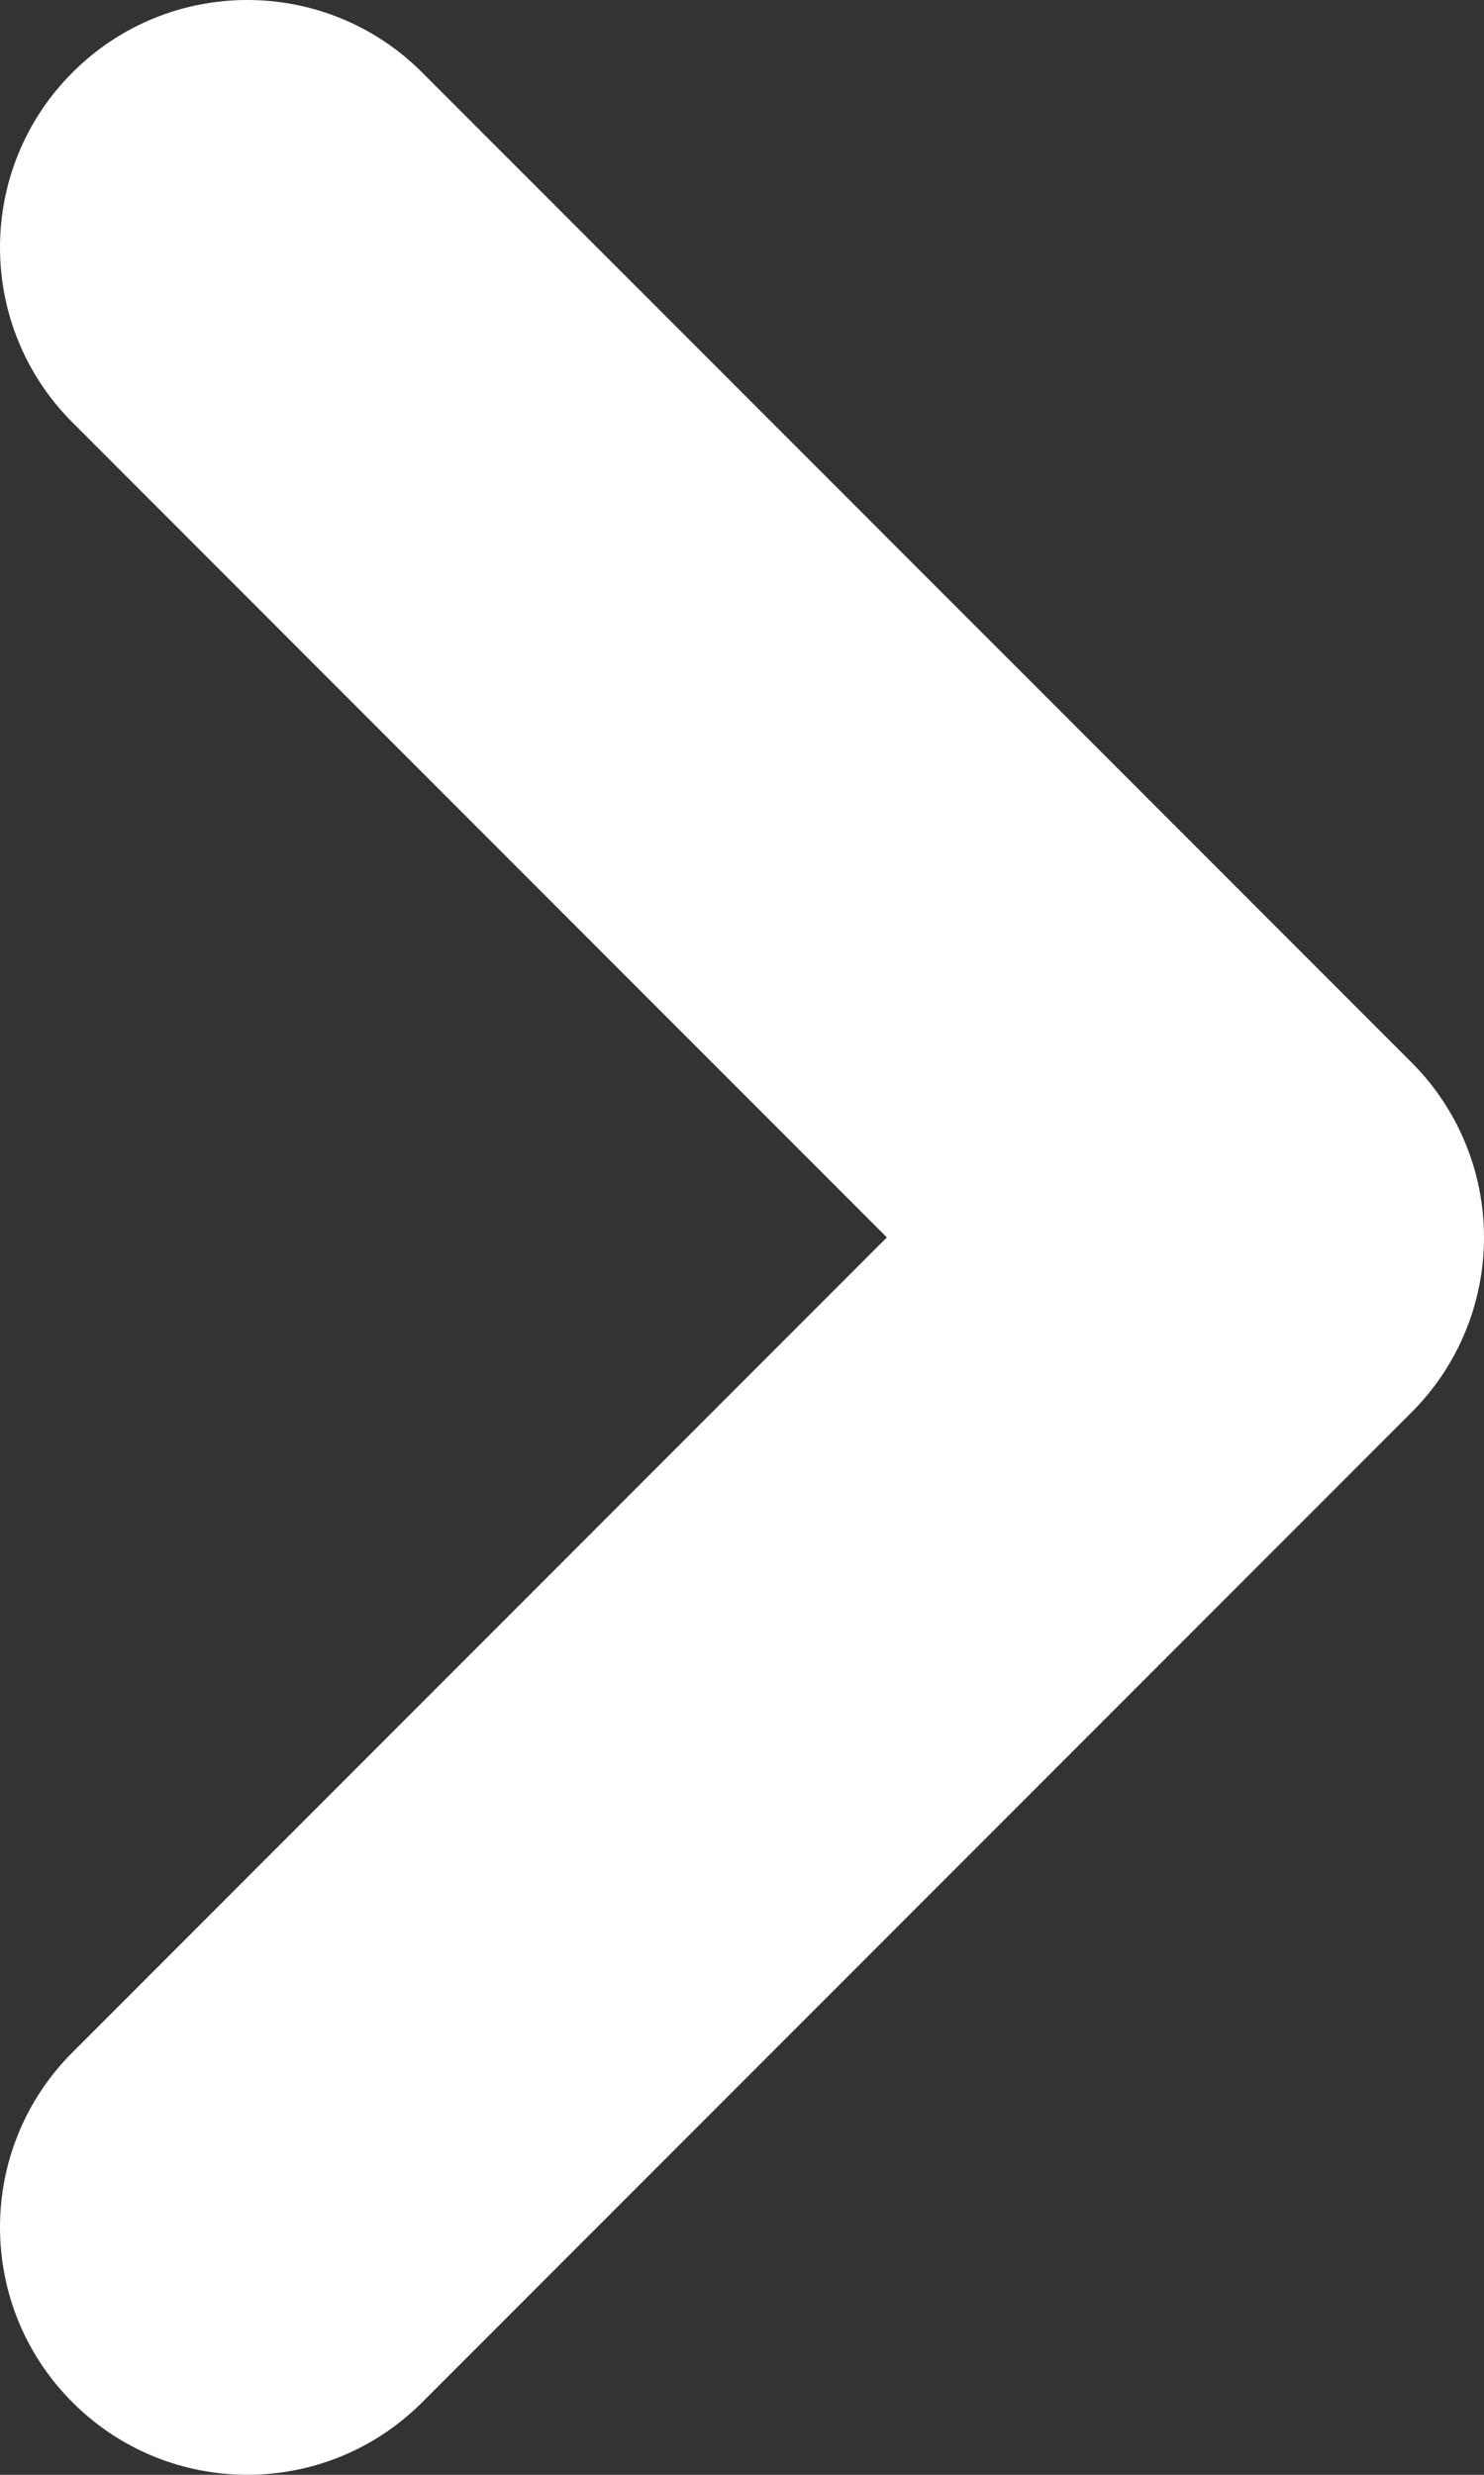 <svg width="18" height="30" viewBox="0 0 18 30" fill="none" xmlns="http://www.w3.org/2000/svg">
<rect x="0" y="0" width="18" height="30" fill="#333333" stroke="none"/>
<path fill-rule="evenodd" clip-rule="evenodd" d="M18 15C18 14.204 17.684 13.441 17.121 12.879L5.121 0.879C3.95 -0.293 2.05 -0.293 0.879 0.879C-0.293 2.05 -0.293 3.95 0.879 5.121L10.757 15L0.879 24.879C-0.293 26.05 -0.293 27.95 0.879 29.121C2.05 30.293 3.95 30.293 5.121 29.121L17.121 17.121C17.684 16.559 18 15.796 18 15Z" fill="white"/>
</svg>
